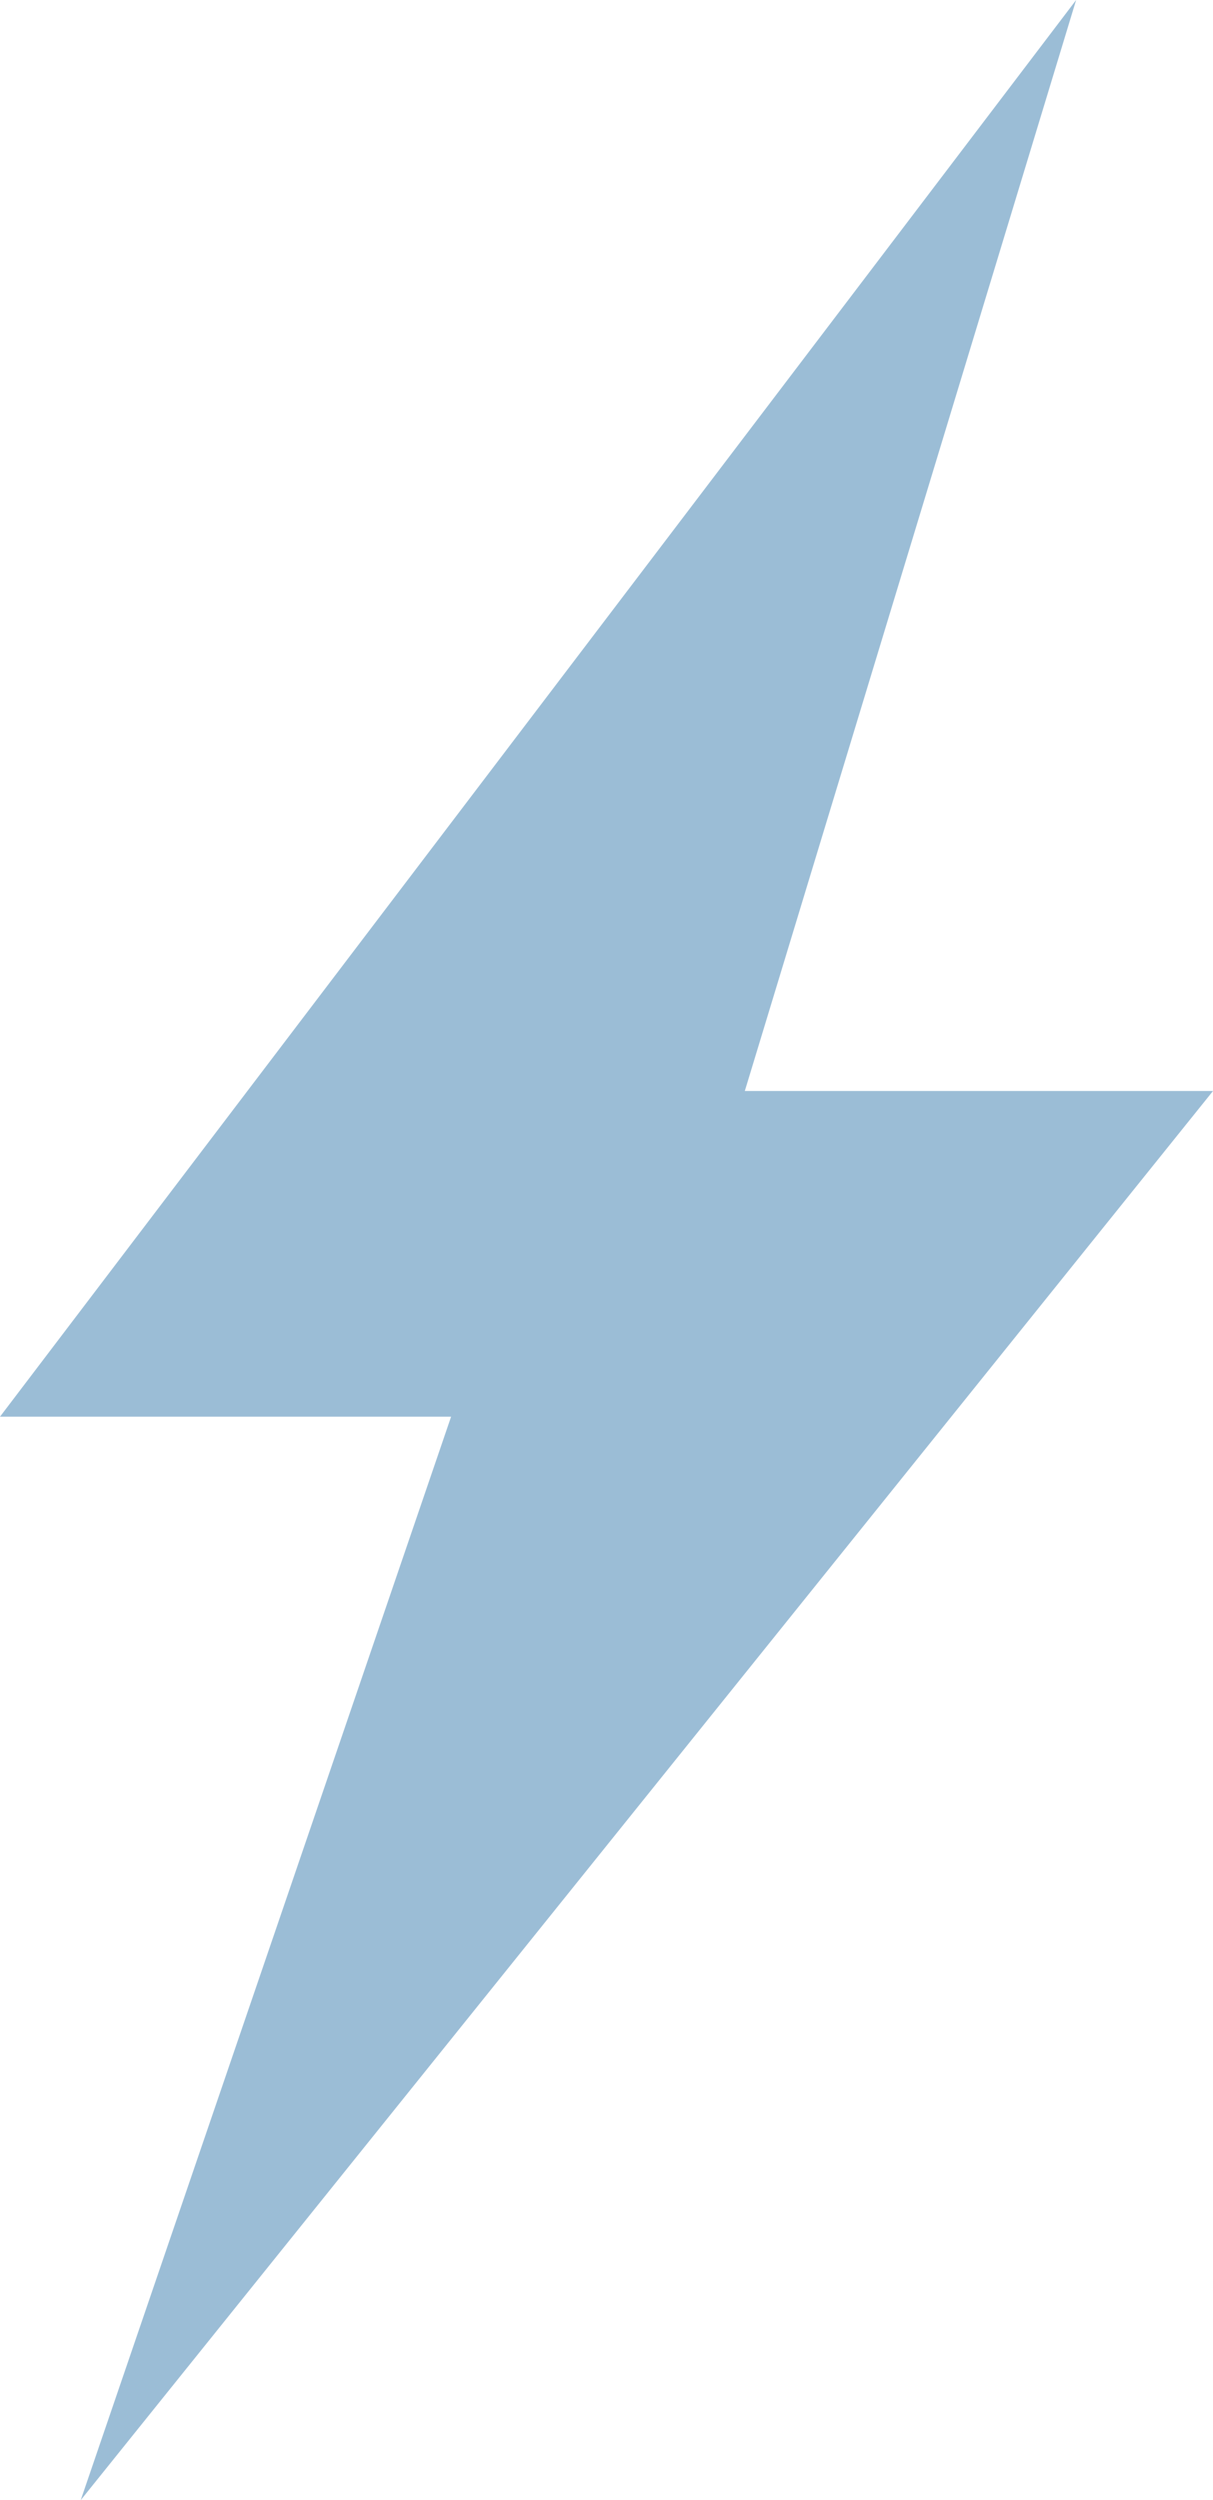<svg height="89.37" viewBox="0 0 43.365 89.37" width="43.365" xmlns="http://www.w3.org/2000/svg"><path d="m170.253 0-38.472 50.642h16.127l-13.241 38.729 40.479-50.371h-16.738z" fill="#9bbdd6" transform="translate(-131.781)"/></svg>
